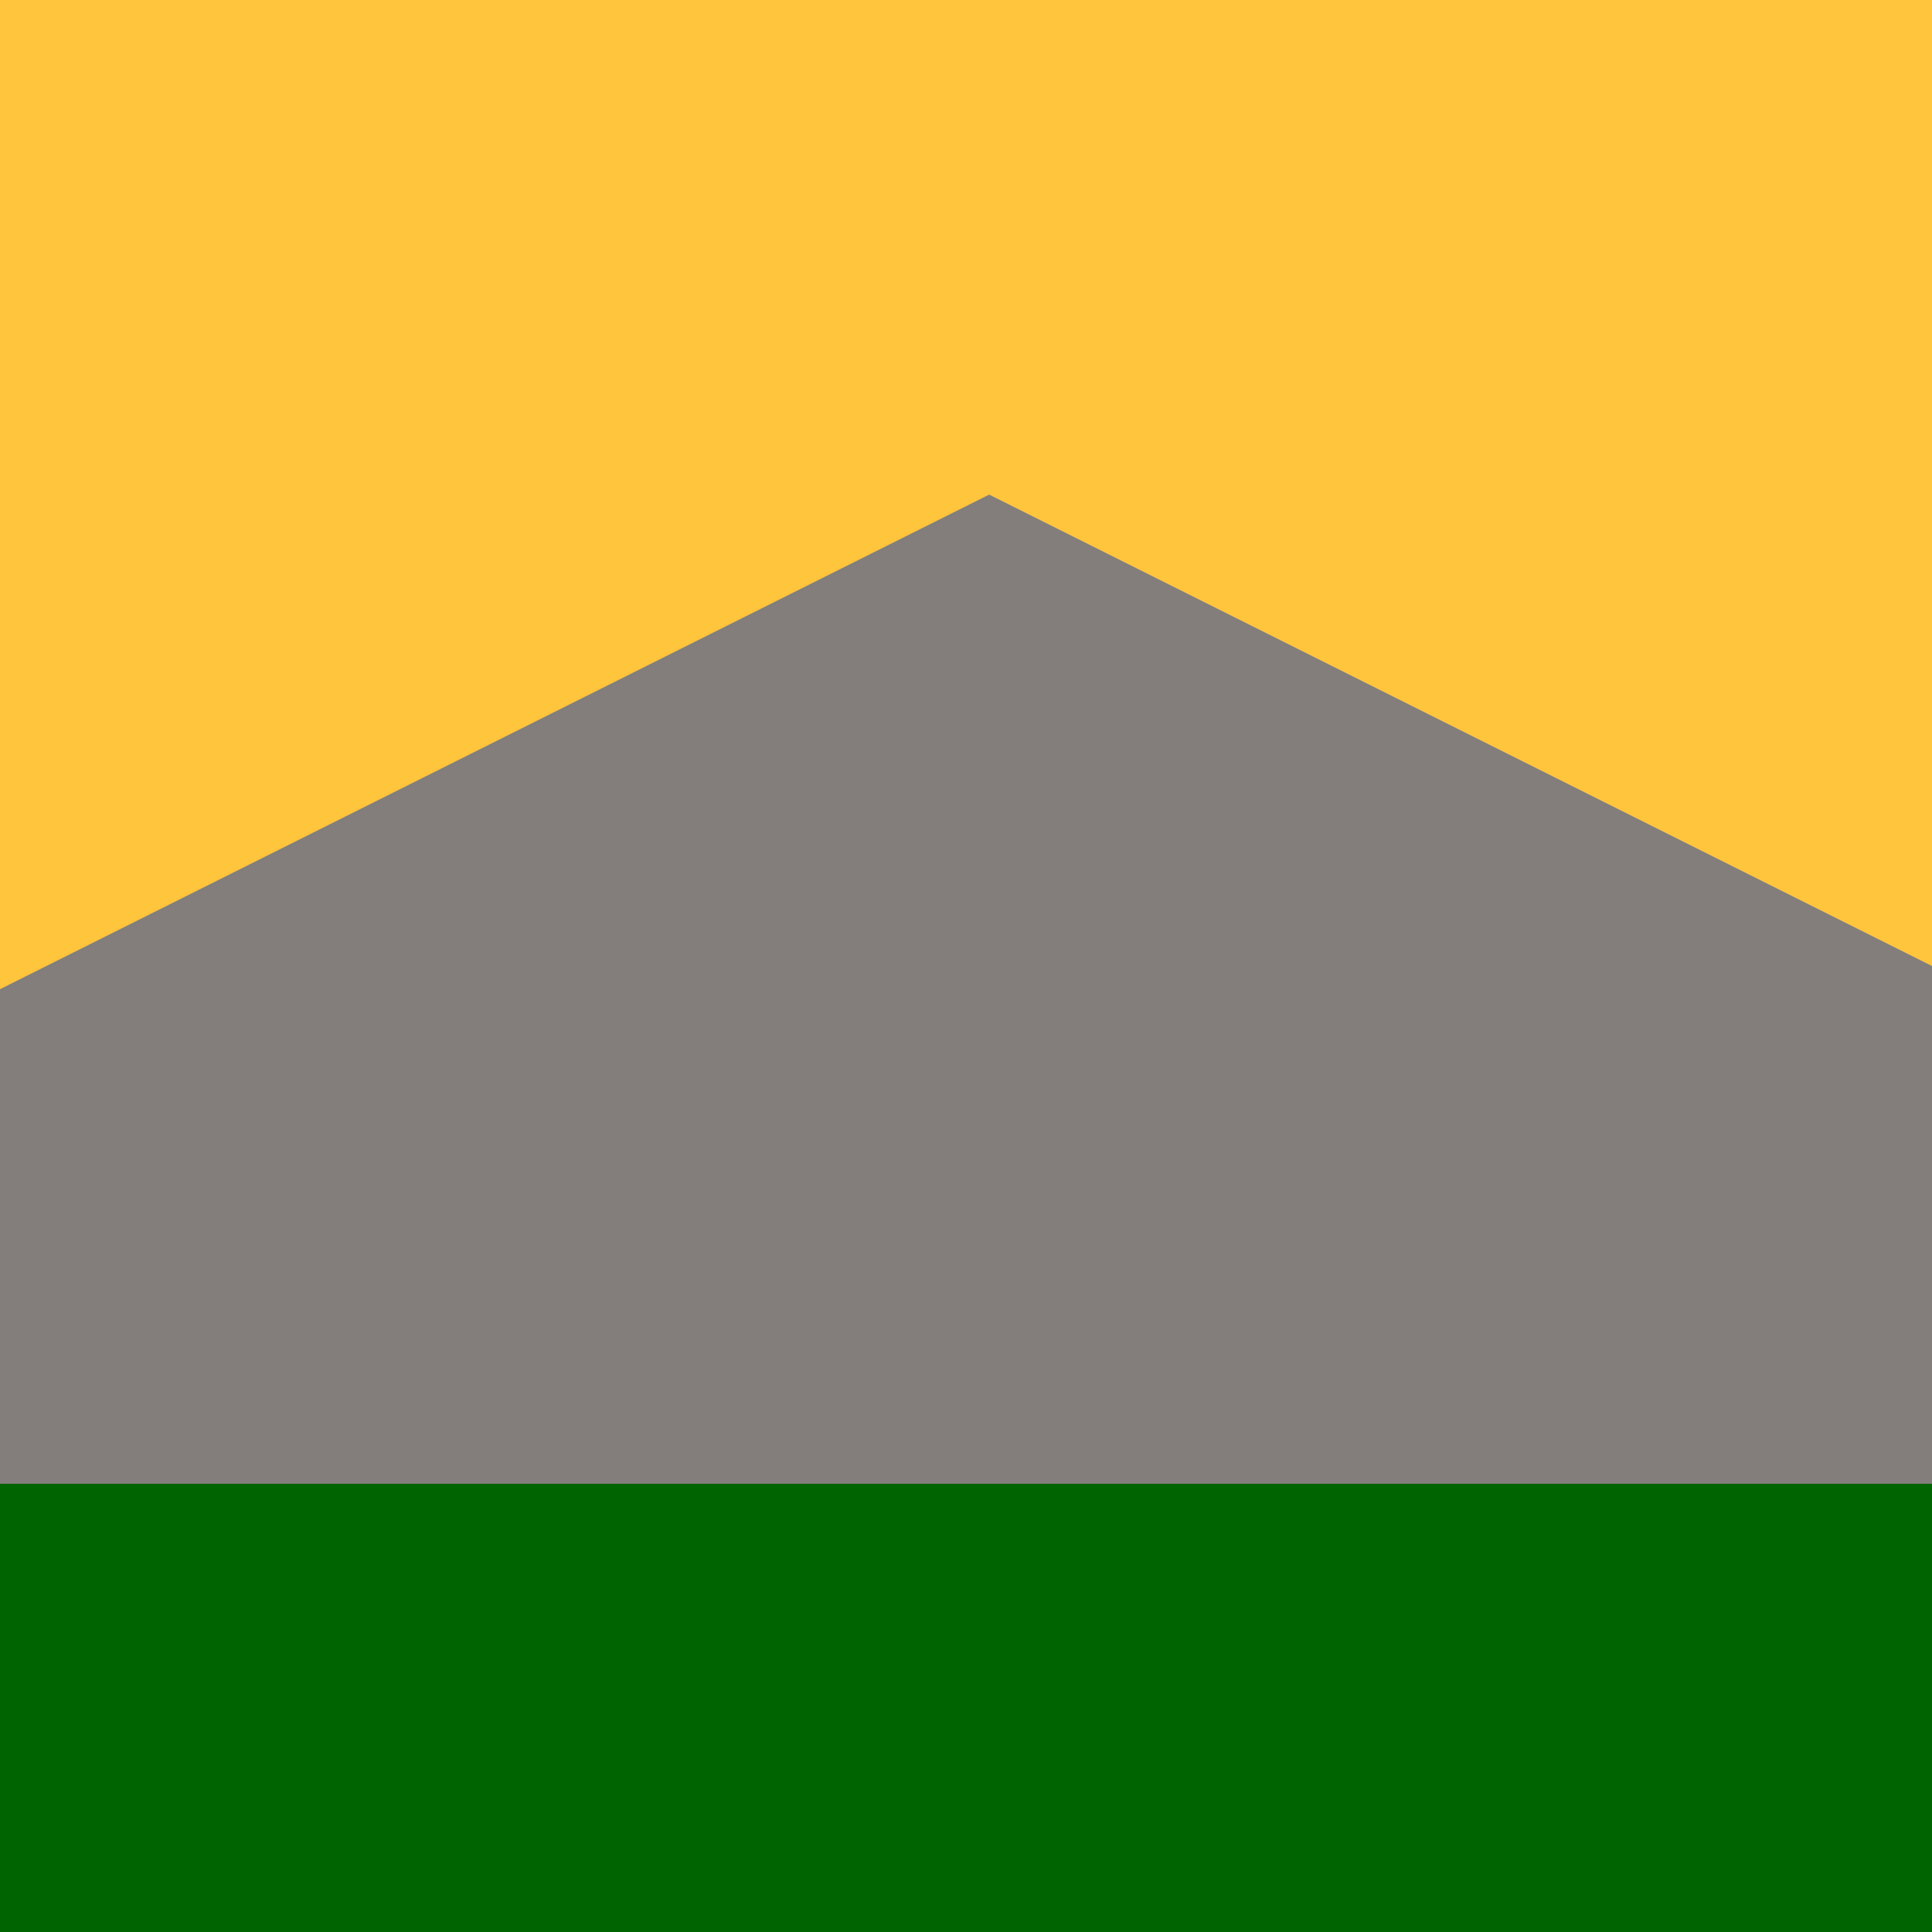 <!--

Generated by DrawGPT.
Free, open source, AI generated images in SVG, PNG, and HTML Canvas format.
https://drawgpt.ai

Created: 2023-09-27T04:29:21.727Z
Link: https://drawgpt.ai/prompt/90966/

-->
<svg xmlns="http://www.w3.org/2000/svg" xmlns:xlink="http://www.w3.org/1999/xlink" width="500" height="500"><defs/><g><rect fill="#FFC53D" stroke="none" x="0" y="0" width="512" height="512"/><path fill="#837E7C" stroke="none" paint-order="stroke fill markers" d=" M 0 256 L 256 128 L 512 256 L 512 512 L 0 512 Z"/><rect fill="#006400" stroke="none" x="0" y="384" width="512" height="128"/></g></svg>